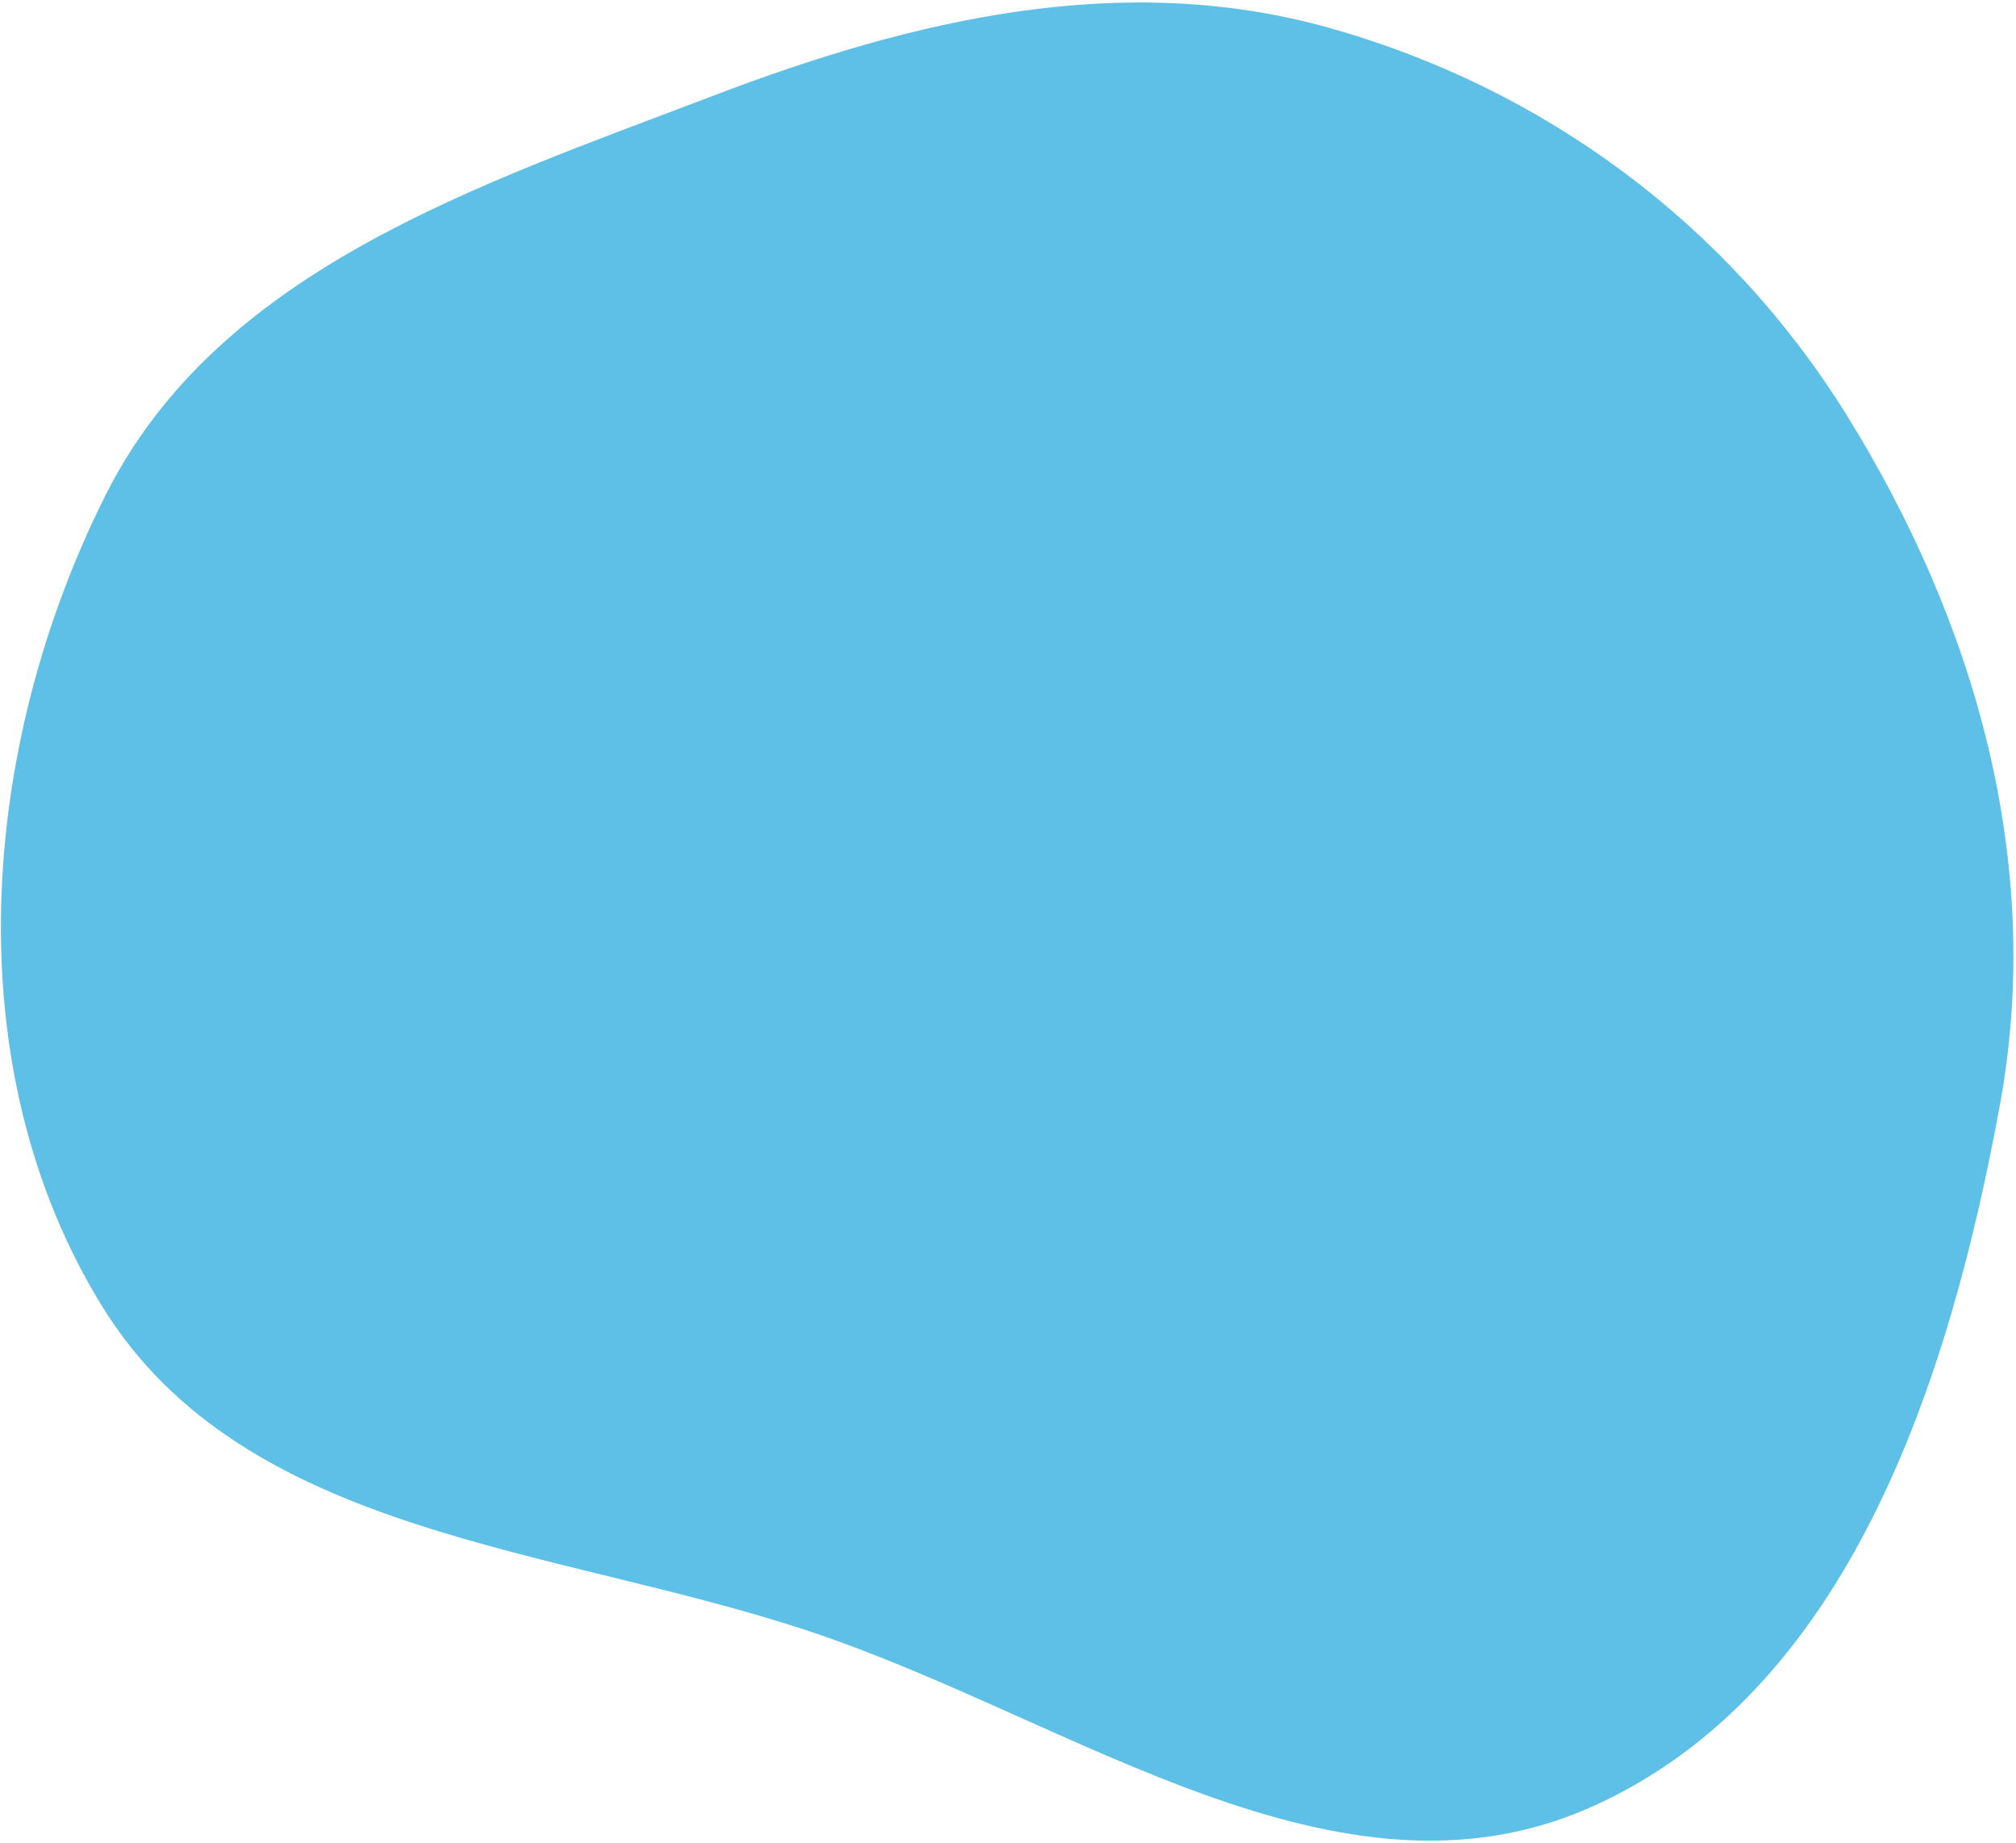 <svg width="627" height="573" viewBox="0 0 627 573" fill="none" xmlns="http://www.w3.org/2000/svg">
<path fill-rule="evenodd" clip-rule="evenodd" d="M574.054 128.627C614.382 193.317 635.765 268.326 622.042 343.323C606.266 429.541 574.873 526.327 494.764 561.947C416.188 596.885 334.184 534.918 252.678 507.558C172.966 480.801 76.387 478.031 32.031 406.618C-14.195 332.194 -6.485 232.038 32.933 153.77C68.147 83.849 148.662 57.666 221.822 29.767C284.235 5.967 349.12 -9.373 413.421 8.674C480.316 27.449 537.305 69.678 574.054 128.627Z" fill="#5EC0E6"/>
</svg>

